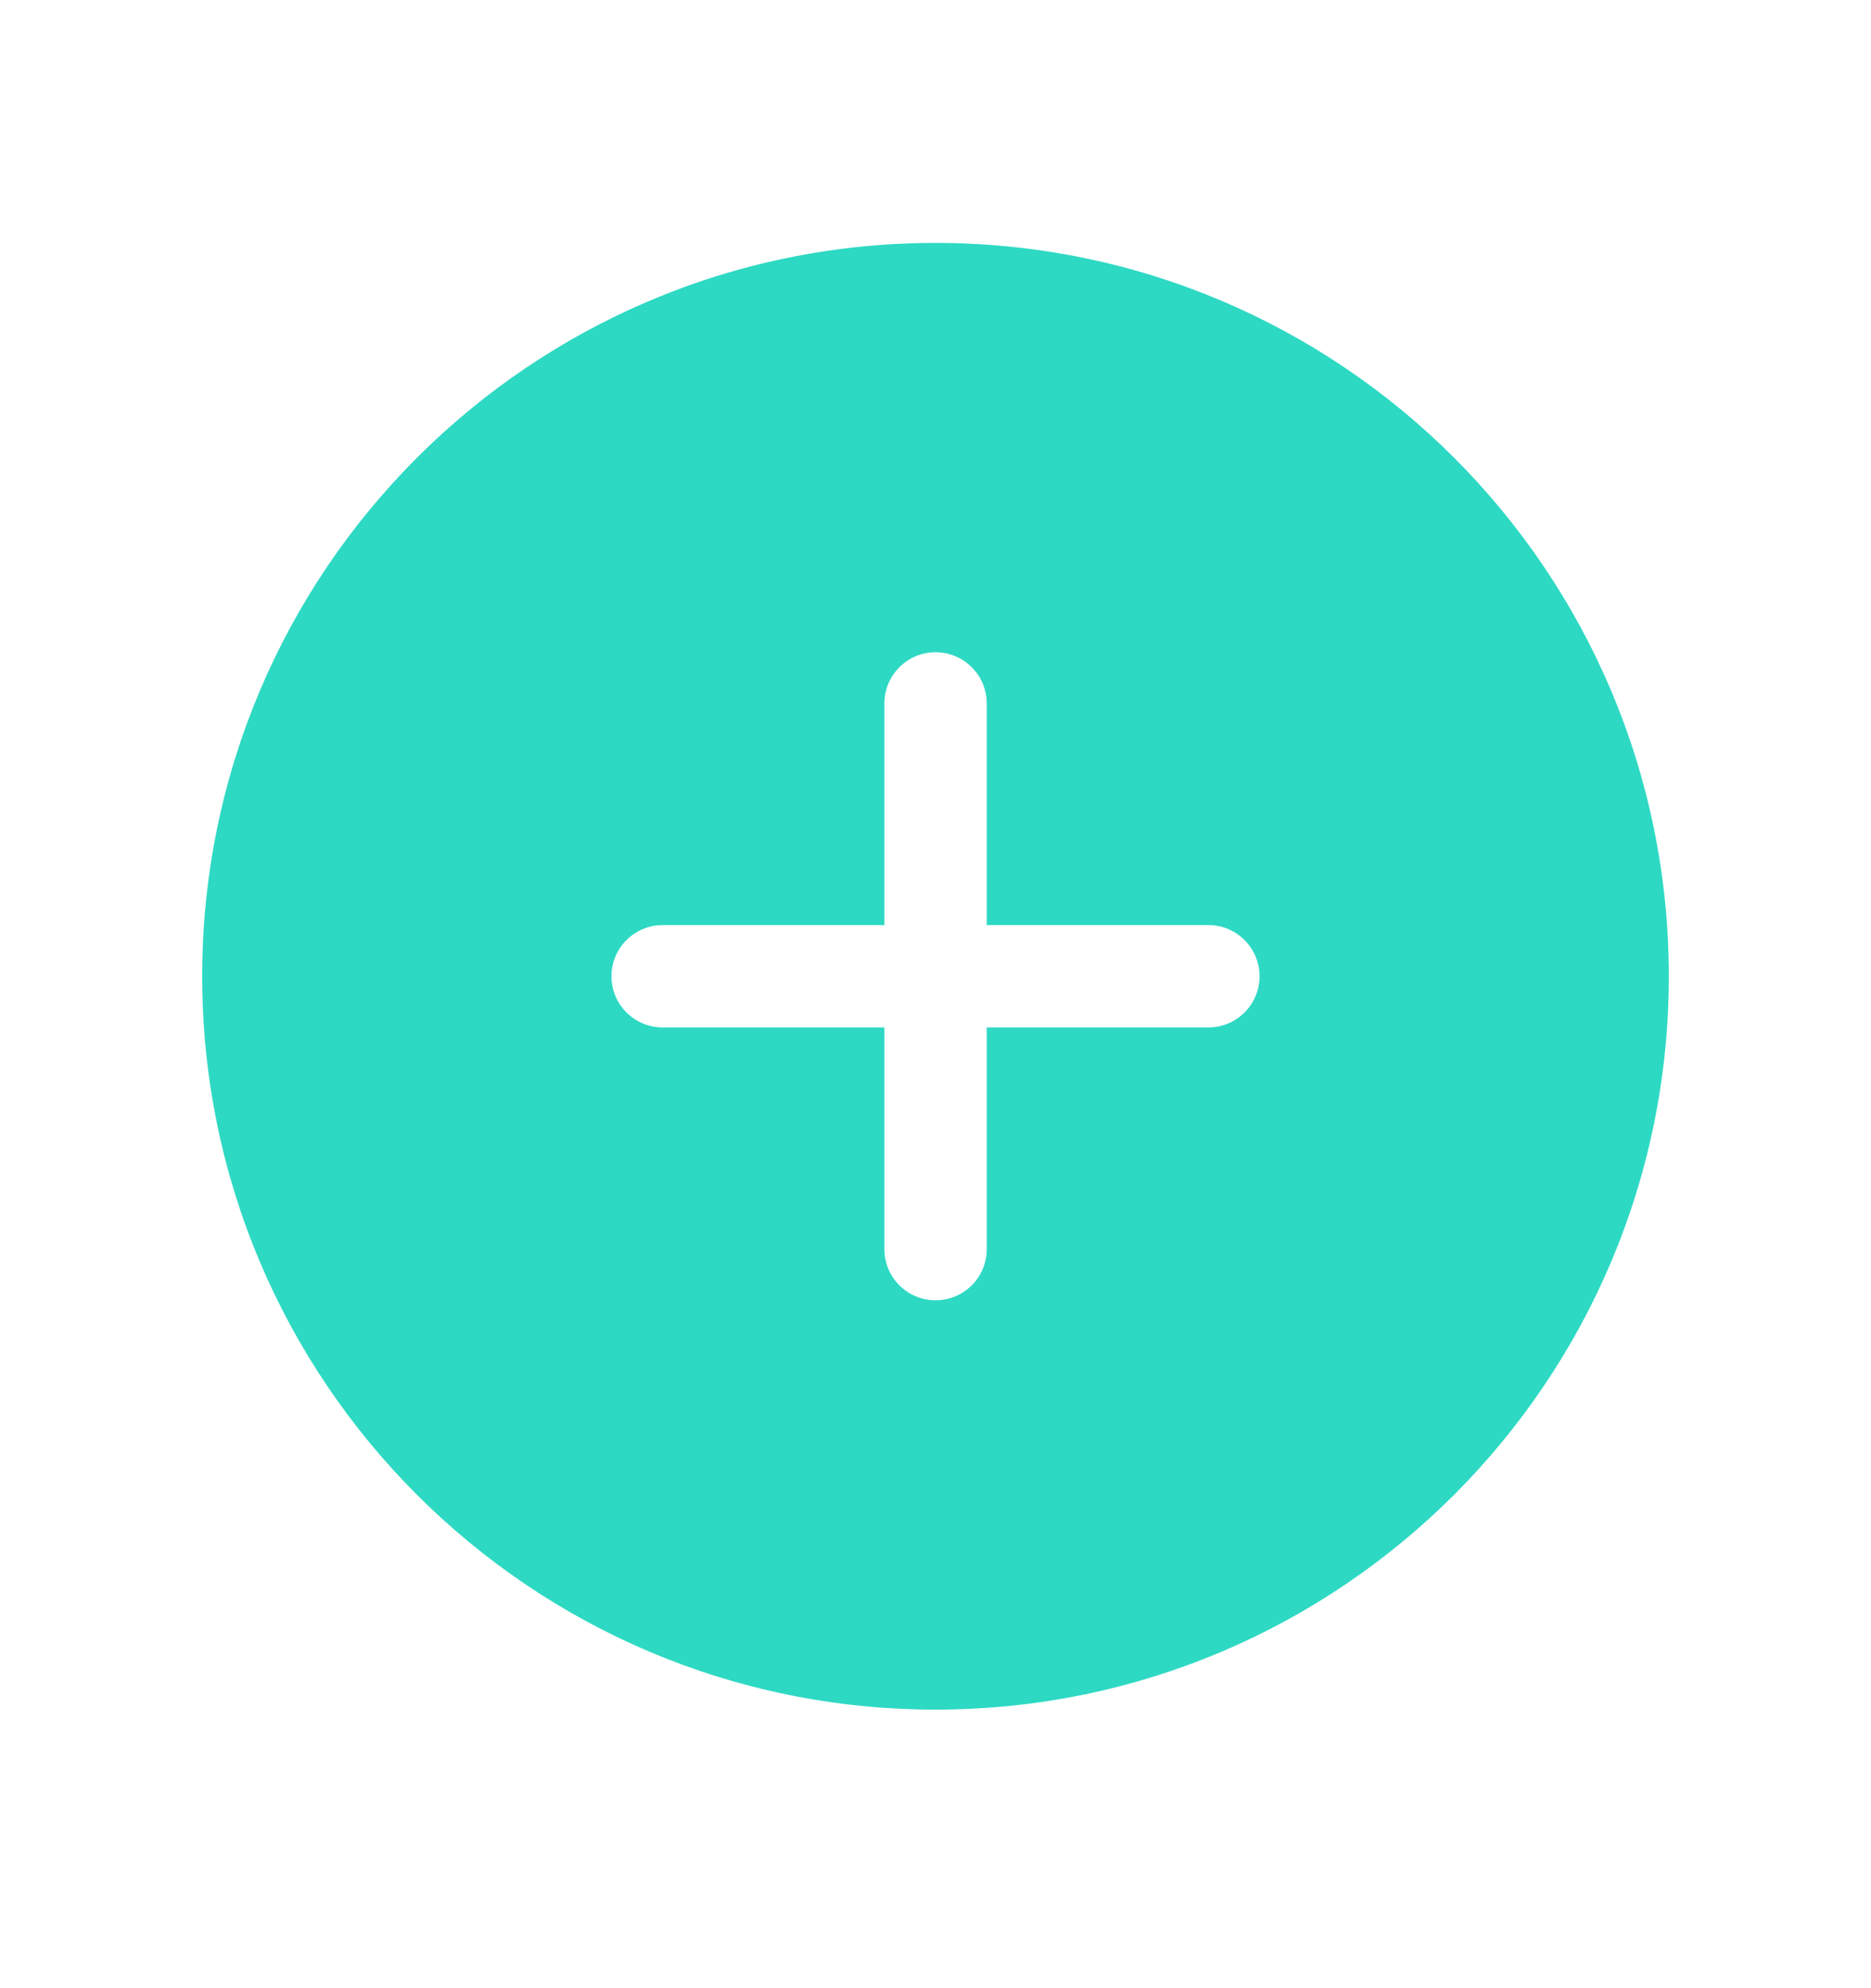 <svg width="16" height="17" viewBox="0 0 16 17" fill="none" xmlns="http://www.w3.org/2000/svg">
<path fill-rule="evenodd" clip-rule="evenodd" d="M1.729 8.348C1.729 4.884 4.537 2.077 8 2.077C11.464 2.077 14.271 4.884 14.271 8.348C14.271 11.811 11.464 14.618 8 14.618C4.537 14.618 1.729 11.811 1.729 8.348ZM8.438 6.014C8.438 5.773 8.242 5.577 8 5.577C7.759 5.577 7.563 5.773 7.563 6.014V7.91H5.667C5.425 7.91 5.229 8.106 5.229 8.348C5.229 8.589 5.425 8.785 5.667 8.785H7.563V10.681C7.563 10.923 7.759 11.118 8 11.118C8.242 11.118 8.438 10.923 8.438 10.681V8.785H10.334C10.575 8.785 10.771 8.589 10.771 8.348C10.771 8.106 10.575 7.91 10.334 7.91H8.438V6.014Z" fill="#2ED9C3"/>
</svg>
